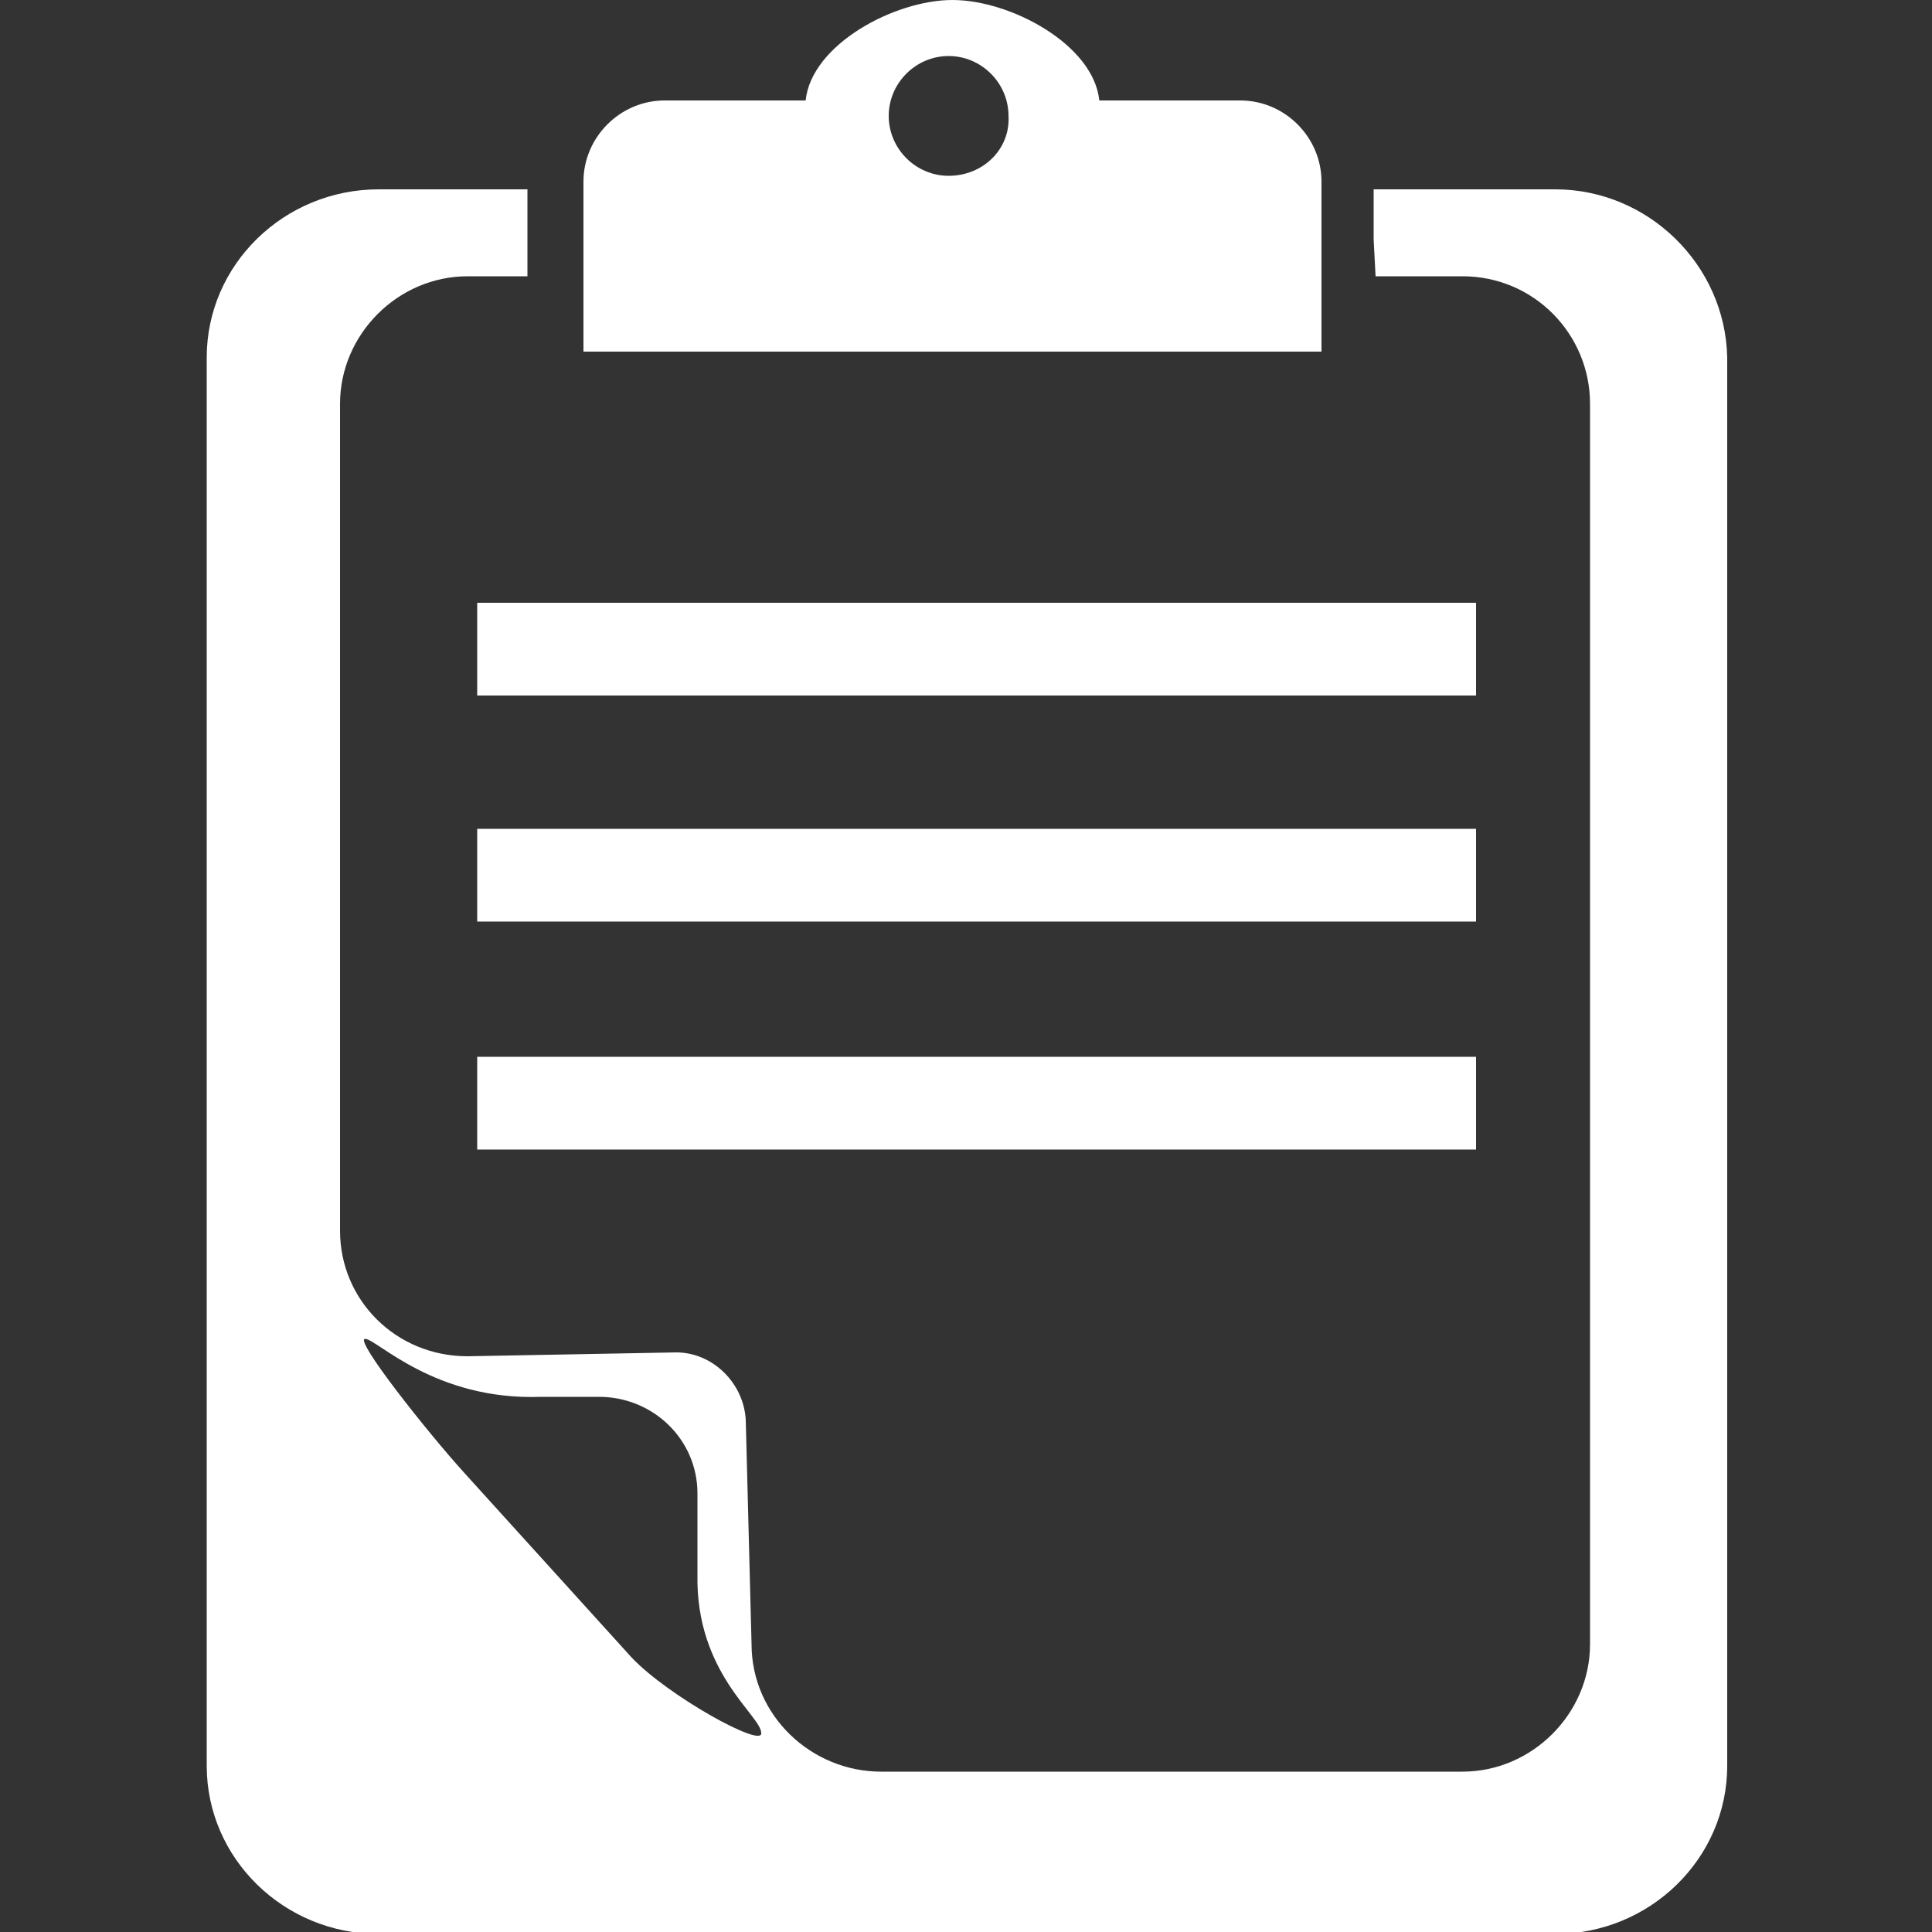 <?xml version="1.0" encoding="utf-8"?>
<!-- Generator: Adobe Illustrator 27.7.0, SVG Export Plug-In . SVG Version: 6.00 Build 0)  -->
<svg version="1.1" id="圖層_1" xmlns="http://www.w3.org/2000/svg" xmlns:xlink="http://www.w3.org/1999/xlink" x="0px" y="0px"
	 viewBox="0 0 100 100" style="enable-background:new 0 0 100 100;" xml:space="preserve">
<rect x="0" y="0" width="100" height="100" fill="#333333" stroke="none"/>
<style type="text/css">
	.st0{fill:#FFFFFF;}
</style>
<g id="圖層_2">
	<g>
		<g>
			<path class="st0" d="M80.5,9.8h-9.4v2.6l0.1,1.9h4.5c3.7,0,6.6,3,6.6,6.6v64.2c0,3.6-3,6.6-6.6,6.6H45.6c-3.6,0-6.7-2.9-6.7-6.6
				l-0.3-11.6c-0.1-1.9-1.7-3.5-3.6-3.5l-10.8,0.2c-3.7,0-6.6-2.9-6.6-6.5V20.9c0-3.6,3-6.6,6.6-6.6h3.1V9.8h-7.7
				c-4.9,0-8.9,3.9-8.9,8.7v72.9c0,4.8,4,8.7,8.9,8.7h60.9c4.9,0,8.9-3.9,8.9-8.7V18.5C89.3,13.7,85.3,9.8,80.5,9.8z M32.7,85.8
				L24,76.2c-1.9-2.1-5.7-6.9-5.1-6.9c0.6,0,3.6,3.2,9.1,3l3,0c2.8,0,5.1,2.2,5.1,5v4.2c-0.1,5.1,3.3,7.3,3.3,8.2
				C39.5,90.5,34.6,87.8,32.7,85.8z"/>
			<rect x="24.7" y="54.7" class="st0" width="51.7" height="4.8"/>
			<rect x="24.7" y="42.9" class="st0" width="51.7" height="4.8"/>
			<rect x="24.7" y="31.2" class="st0" width="51.7" height="4.8"/>
			<path class="st0" d="M64.2,5.2h-7.3C56.6,2.3,52.3,0,49.3,0c-3,0-7.3,2.3-7.6,5.2h-7.3c-2.3,0-4.2,1.9-4.2,4.2V11v7.2h38.2V11
				V9.4C68.4,7.1,66.5,5.2,64.2,5.2z M49.1,9.1C47.4,9.1,46,7.7,46,6c0-1.7,1.4-3.1,3.1-3.1c1.7,0,3.1,1.4,3.1,3.1
				C52.3,7.7,50.9,9.1,49.1,9.1z"/>
		</g>
	</g>
</g>
</svg>

